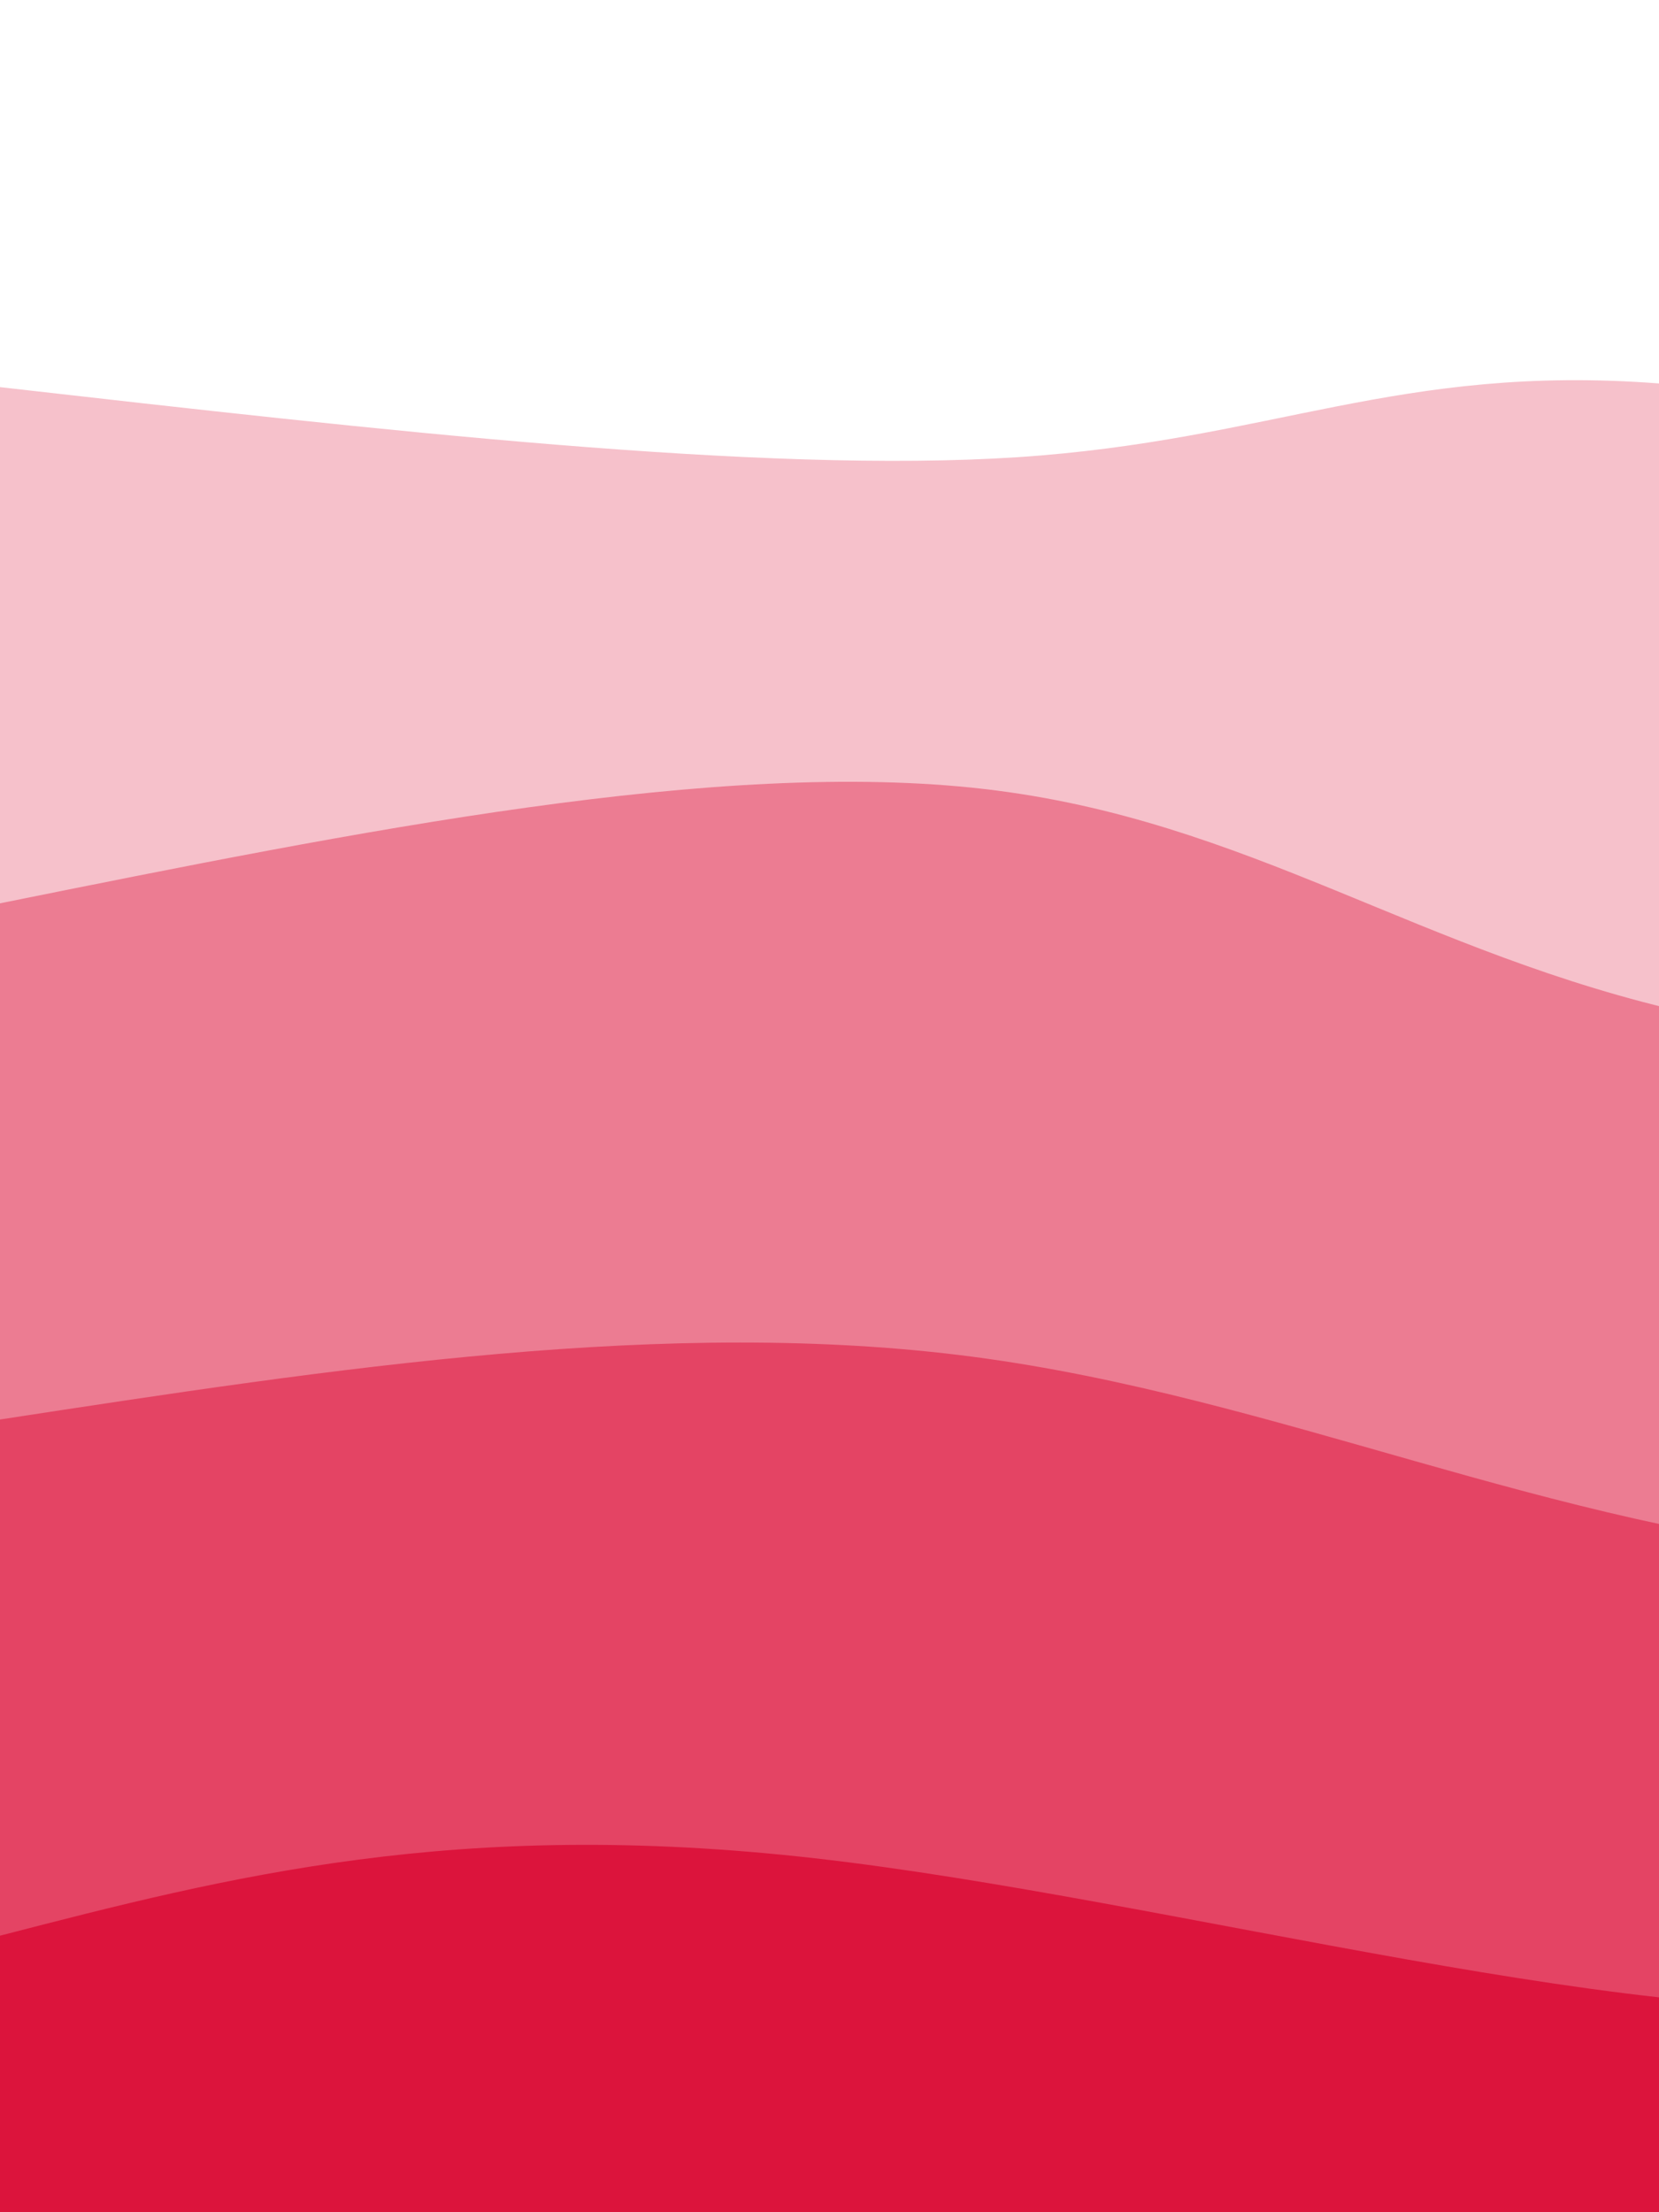 <svg width="100%" height="100%" id="svg" viewBox="0 0 450 600" xmlns="http://www.w3.org/2000/svg" class="transition duration-300 ease-in-out delay-150"><style>
          .path-0{
            animation:pathAnim-0 4s;
            animation-timing-function: linear;
            animation-iteration-count: infinite;
          }
          @keyframes pathAnim-0{
            0%{
              d: path("M 0,700 L 0,105 C 103.531,116.772 207.062,128.544 276,124 C 344.938,119.456 379.285,98.597 450,104 C 520.715,109.403 627.8,141.067 706,141 C 784.2,140.933 833.515,109.136 924,101 C 1014.485,92.864 1146.138,108.39 1239,113 C 1331.862,117.61 1385.931,111.305 1440,105 L 1440,700 L 0,700 Z");
            }
            25%{
              d: path("M 0,700 L 0,105 C 102.431,113.874 204.862,122.749 275,123 C 345.138,123.251 382.985,114.879 451,101 C 519.015,87.121 617.2,67.733 702,60 C 786.8,52.267 858.215,56.187 940,78 C 1021.785,99.813 1113.938,139.518 1199,147 C 1284.062,154.482 1362.031,129.741 1440,105 L 1440,700 L 0,700 Z");
            }
            50%{
              d: path("M 0,700 L 0,105 C 63.564,96.882 127.128,88.764 206,99 C 284.872,109.236 379.051,137.826 462,138 C 544.949,138.174 616.667,109.933 690,106 C 763.333,102.067 838.282,122.441 926,132 C 1013.718,141.559 1114.205,140.303 1202,134 C 1289.795,127.697 1364.897,116.349 1440,105 L 1440,700 L 0,700 Z");
            }
            75%{
              d: path("M 0,700 L 0,105 C 67.974,88.321 135.949,71.641 216,78 C 296.051,84.359 388.179,113.756 489,120 C 589.821,126.244 699.333,109.333 762,109 C 824.667,108.667 840.487,124.91 919,119 C 997.513,113.09 1138.718,85.026 1236,79 C 1333.282,72.974 1386.641,88.987 1440,105 L 1440,700 L 0,700 Z");
            }
            100%{
              d: path("M 0,700 L 0,105 C 103.531,116.772 207.062,128.544 276,124 C 344.938,119.456 379.285,98.597 450,104 C 520.715,109.403 627.8,141.067 706,141 C 784.2,140.933 833.515,109.136 924,101 C 1014.485,92.864 1146.138,108.39 1239,113 C 1331.862,117.61 1385.931,111.305 1440,105 L 1440,700 L 0,700 Z");
            }
          }</style> 
          <path d="M 0,700 L 0,105 C 103.531,116.772 207.062,128.544 276,124 C 344.938,119.456 379.285,98.597 450,104 C 520.715,109.403 627.8,141.067 706,141 C 784.2,140.933 833.515,109.136 924,101 C 1014.485,92.864 1146.138,108.39 1239,113 C 1331.862,117.61 1385.931,111.305 1440,105 L 1440,700 L 0,700 Z" stroke="none" stroke-width="0" fill="#dc143c" fill-opacity="0.265" class="transition-all duration-300 ease-in-out delay-150 path-0"></path><style>
          .path-1{
            animation:pathAnim-1 4s;
            animation-timing-function: linear;
            animation-iteration-count: infinite;
          }
          @keyframes pathAnim-1{
            0%{
              d: path("M 0,700 L 0,245 C 97.564,225.336 195.128,205.672 267,214 C 338.872,222.328 385.051,258.649 459,275 C 532.949,291.351 634.667,287.733 723,278 C 811.333,268.267 886.282,252.418 959,257 C 1031.718,261.582 1102.205,286.595 1182,288 C 1261.795,289.405 1350.897,267.203 1440,245 L 1440,700 L 0,700 Z");
            }
            25%{
              d: path("M 0,700 L 0,245 C 58.328,250.018 116.656,255.036 195,271 C 273.344,286.964 371.703,313.874 454,292 C 536.297,270.126 602.533,199.467 677,198 C 751.467,196.533 834.164,264.259 935,272 C 1035.836,279.741 1154.81,227.497 1242,213 C 1329.19,198.503 1384.595,221.751 1440,245 L 1440,700 L 0,700 Z");
            }
            50%{
              d: path("M 0,700 L 0,245 C 81.11,248.174 162.221,251.349 250,261 C 337.779,270.651 432.228,286.779 505,270 C 577.772,253.221 628.867,203.533 710,196 C 791.133,188.467 902.305,223.087 994,239 C 1085.695,254.913 1157.913,252.118 1229,250 C 1300.087,247.882 1370.044,246.441 1440,245 L 1440,700 L 0,700 Z");
            }
            75%{
              d: path("M 0,700 L 0,245 C 54.097,272.254 108.195,299.508 202,284 C 295.805,268.492 429.318,210.223 511,196 C 592.682,181.777 622.533,211.6 704,231 C 785.467,250.4 918.549,259.377 995,251 C 1071.451,242.623 1091.272,216.892 1156,213 C 1220.728,209.108 1330.364,227.054 1440,245 L 1440,700 L 0,700 Z");
            }
            100%{
              d: path("M 0,700 L 0,245 C 97.564,225.336 195.128,205.672 267,214 C 338.872,222.328 385.051,258.649 459,275 C 532.949,291.351 634.667,287.733 723,278 C 811.333,268.267 886.282,252.418 959,257 C 1031.718,261.582 1102.205,286.595 1182,288 C 1261.795,289.405 1350.897,267.203 1440,245 L 1440,700 L 0,700 Z");
            }
          }</style><path d="M 0,700 L 0,245 C 97.564,225.336 195.128,205.672 267,214 C 338.872,222.328 385.051,258.649 459,275 C 532.949,291.351 634.667,287.733 723,278 C 811.333,268.267 886.282,252.418 959,257 C 1031.718,261.582 1102.205,286.595 1182,288 C 1261.795,289.405 1350.897,267.203 1440,245 L 1440,700 L 0,700 Z" stroke="none" stroke-width="0" fill="#dc143c" fill-opacity="0.4" class="transition-all duration-300 ease-in-out delay-150 path-1"></path><style>
          .path-2{
            animation:pathAnim-2 4s;
            animation-timing-function: linear;
            animation-iteration-count: infinite;
          }
          @keyframes pathAnim-2{
            0%{
              d: path("M 0,700 L 0,385 C 90.844,371.077 181.687,357.154 264,368 C 346.313,378.846 420.095,414.462 506,422 C 591.905,429.538 689.933,409 762,384 C 834.067,359 880.172,329.538 945,338 C 1009.828,346.462 1093.379,392.846 1179,407 C 1264.621,421.154 1352.31,403.077 1440,385 L 1440,700 L 0,700 Z");
            }
            25%{
              d: path("M 0,700 L 0,385 C 103.359,405.99 206.718,426.979 277,433 C 347.282,439.021 384.487,430.072 453,429 C 521.513,427.928 621.333,434.733 704,426 C 786.667,417.267 852.179,392.995 937,372 C 1021.821,351.005 1125.949,333.287 1213,336 C 1300.051,338.713 1370.026,361.856 1440,385 L 1440,700 L 0,700 Z");
            }
            50%{
              d: path("M 0,700 L 0,385 C 90.192,370.205 180.385,355.41 252,353 C 323.615,350.59 376.654,360.564 458,367 C 539.346,373.436 649,376.333 741,375 C 833,373.667 907.346,368.103 977,365 C 1046.654,361.897 1111.615,361.256 1188,365 C 1264.385,368.744 1352.192,376.872 1440,385 L 1440,700 L 0,700 Z");
            }
            75%{
              d: path("M 0,700 L 0,385 C 90.036,393.146 180.072,401.292 246,407 C 311.928,412.708 353.749,415.977 438,414 C 522.251,412.023 648.933,404.8 750,402 C 851.067,399.2 926.518,400.823 986,391 C 1045.482,381.177 1088.995,359.908 1162,357 C 1235.005,354.092 1337.503,369.546 1440,385 L 1440,700 L 0,700 Z");
            }
            100%{
              d: path("M 0,700 L 0,385 C 90.844,371.077 181.687,357.154 264,368 C 346.313,378.846 420.095,414.462 506,422 C 591.905,429.538 689.933,409 762,384 C 834.067,359 880.172,329.538 945,338 C 1009.828,346.462 1093.379,392.846 1179,407 C 1264.621,421.154 1352.31,403.077 1440,385 L 1440,700 L 0,700 Z");
            }
          }</style><path d="M 0,700 L 0,385 C 90.844,371.077 181.687,357.154 264,368 C 346.313,378.846 420.095,414.462 506,422 C 591.905,429.538 689.933,409 762,384 C 834.067,359 880.172,329.538 945,338 C 1009.828,346.462 1093.379,392.846 1179,407 C 1264.621,421.154 1352.31,403.077 1440,385 L 1440,700 L 0,700 Z" stroke="none" stroke-width="0" fill="#dc143c" fill-opacity="0.53" class="transition-all duration-300 ease-in-out delay-150 path-2"></path><style>
          .path-3{
            animation:pathAnim-3 4s;
            animation-timing-function: linear;
            animation-iteration-count: infinite;
          }
          @keyframes pathAnim-3{
            0%{
              d: path("M 0,700 L 0,525 C 61.918,508.992 123.836,492.985 221,504 C 318.164,515.015 450.574,553.054 524,543 C 597.426,532.946 611.867,474.8 691,481 C 770.133,487.2 913.959,557.746 1003,568 C 1092.041,578.254 1126.297,528.215 1190,511 C 1253.703,493.785 1346.851,509.392 1440,525 L 1440,700 L 0,700 Z");
            }
            25%{
              d: path("M 0,700 L 0,525 C 74.567,527.349 149.133,529.697 238,540 C 326.867,550.303 430.033,568.559 509,550 C 587.967,531.441 642.733,476.067 705,483 C 767.267,489.933 837.033,559.174 927,560 C 1016.967,560.826 1127.133,493.236 1216,476 C 1304.867,458.764 1372.433,491.882 1440,525 L 1440,700 L 0,700 Z");
            }
            50%{
              d: path("M 0,700 L 0,525 C 95.9,524.474 191.8,523.949 280,518 C 368.2,512.051 448.7,500.679 513,513 C 577.3,525.321 625.4,561.333 690,552 C 754.6,542.667 835.7,487.987 934,492 C 1032.3,496.013 1147.8,558.718 1235,574 C 1322.2,589.282 1381.1,557.141 1440,525 L 1440,700 L 0,700 Z");
            }
            75%{
              d: path("M 0,700 L 0,525 C 70.008,527.713 140.015,530.426 213,541 C 285.985,551.574 361.946,570.01 443,562 C 524.054,553.99 610.2,519.533 708,506 C 805.8,492.467 915.254,499.856 999,514 C 1082.746,528.144 1140.785,549.041 1210,552 C 1279.215,554.959 1359.608,539.979 1440,525 L 1440,700 L 0,700 Z");
            }
            100%{
              d: path("M 0,700 L 0,525 C 61.918,508.992 123.836,492.985 221,504 C 318.164,515.015 450.574,553.054 524,543 C 597.426,532.946 611.867,474.8 691,481 C 770.133,487.2 913.959,557.746 1003,568 C 1092.041,578.254 1126.297,528.215 1190,511 C 1253.703,493.785 1346.851,509.392 1440,525 L 1440,700 L 0,700 Z");
            }
          }</style><path d="M 0,700 L 0,525 C 61.918,508.992 123.836,492.985 221,504 C 318.164,515.015 450.574,553.054 524,543 C 597.426,532.946 611.867,474.8 691,481 C 770.133,487.2 913.959,557.746 1003,568 C 1092.041,578.254 1126.297,528.215 1190,511 C 1253.703,493.785 1346.851,509.392 1440,525 L 1440,700 L 0,700 Z" stroke="none" stroke-width="0" fill="#dc143c" fill-opacity="1" class="transition-all duration-300 ease-in-out delay-150 path-3"></path></svg>